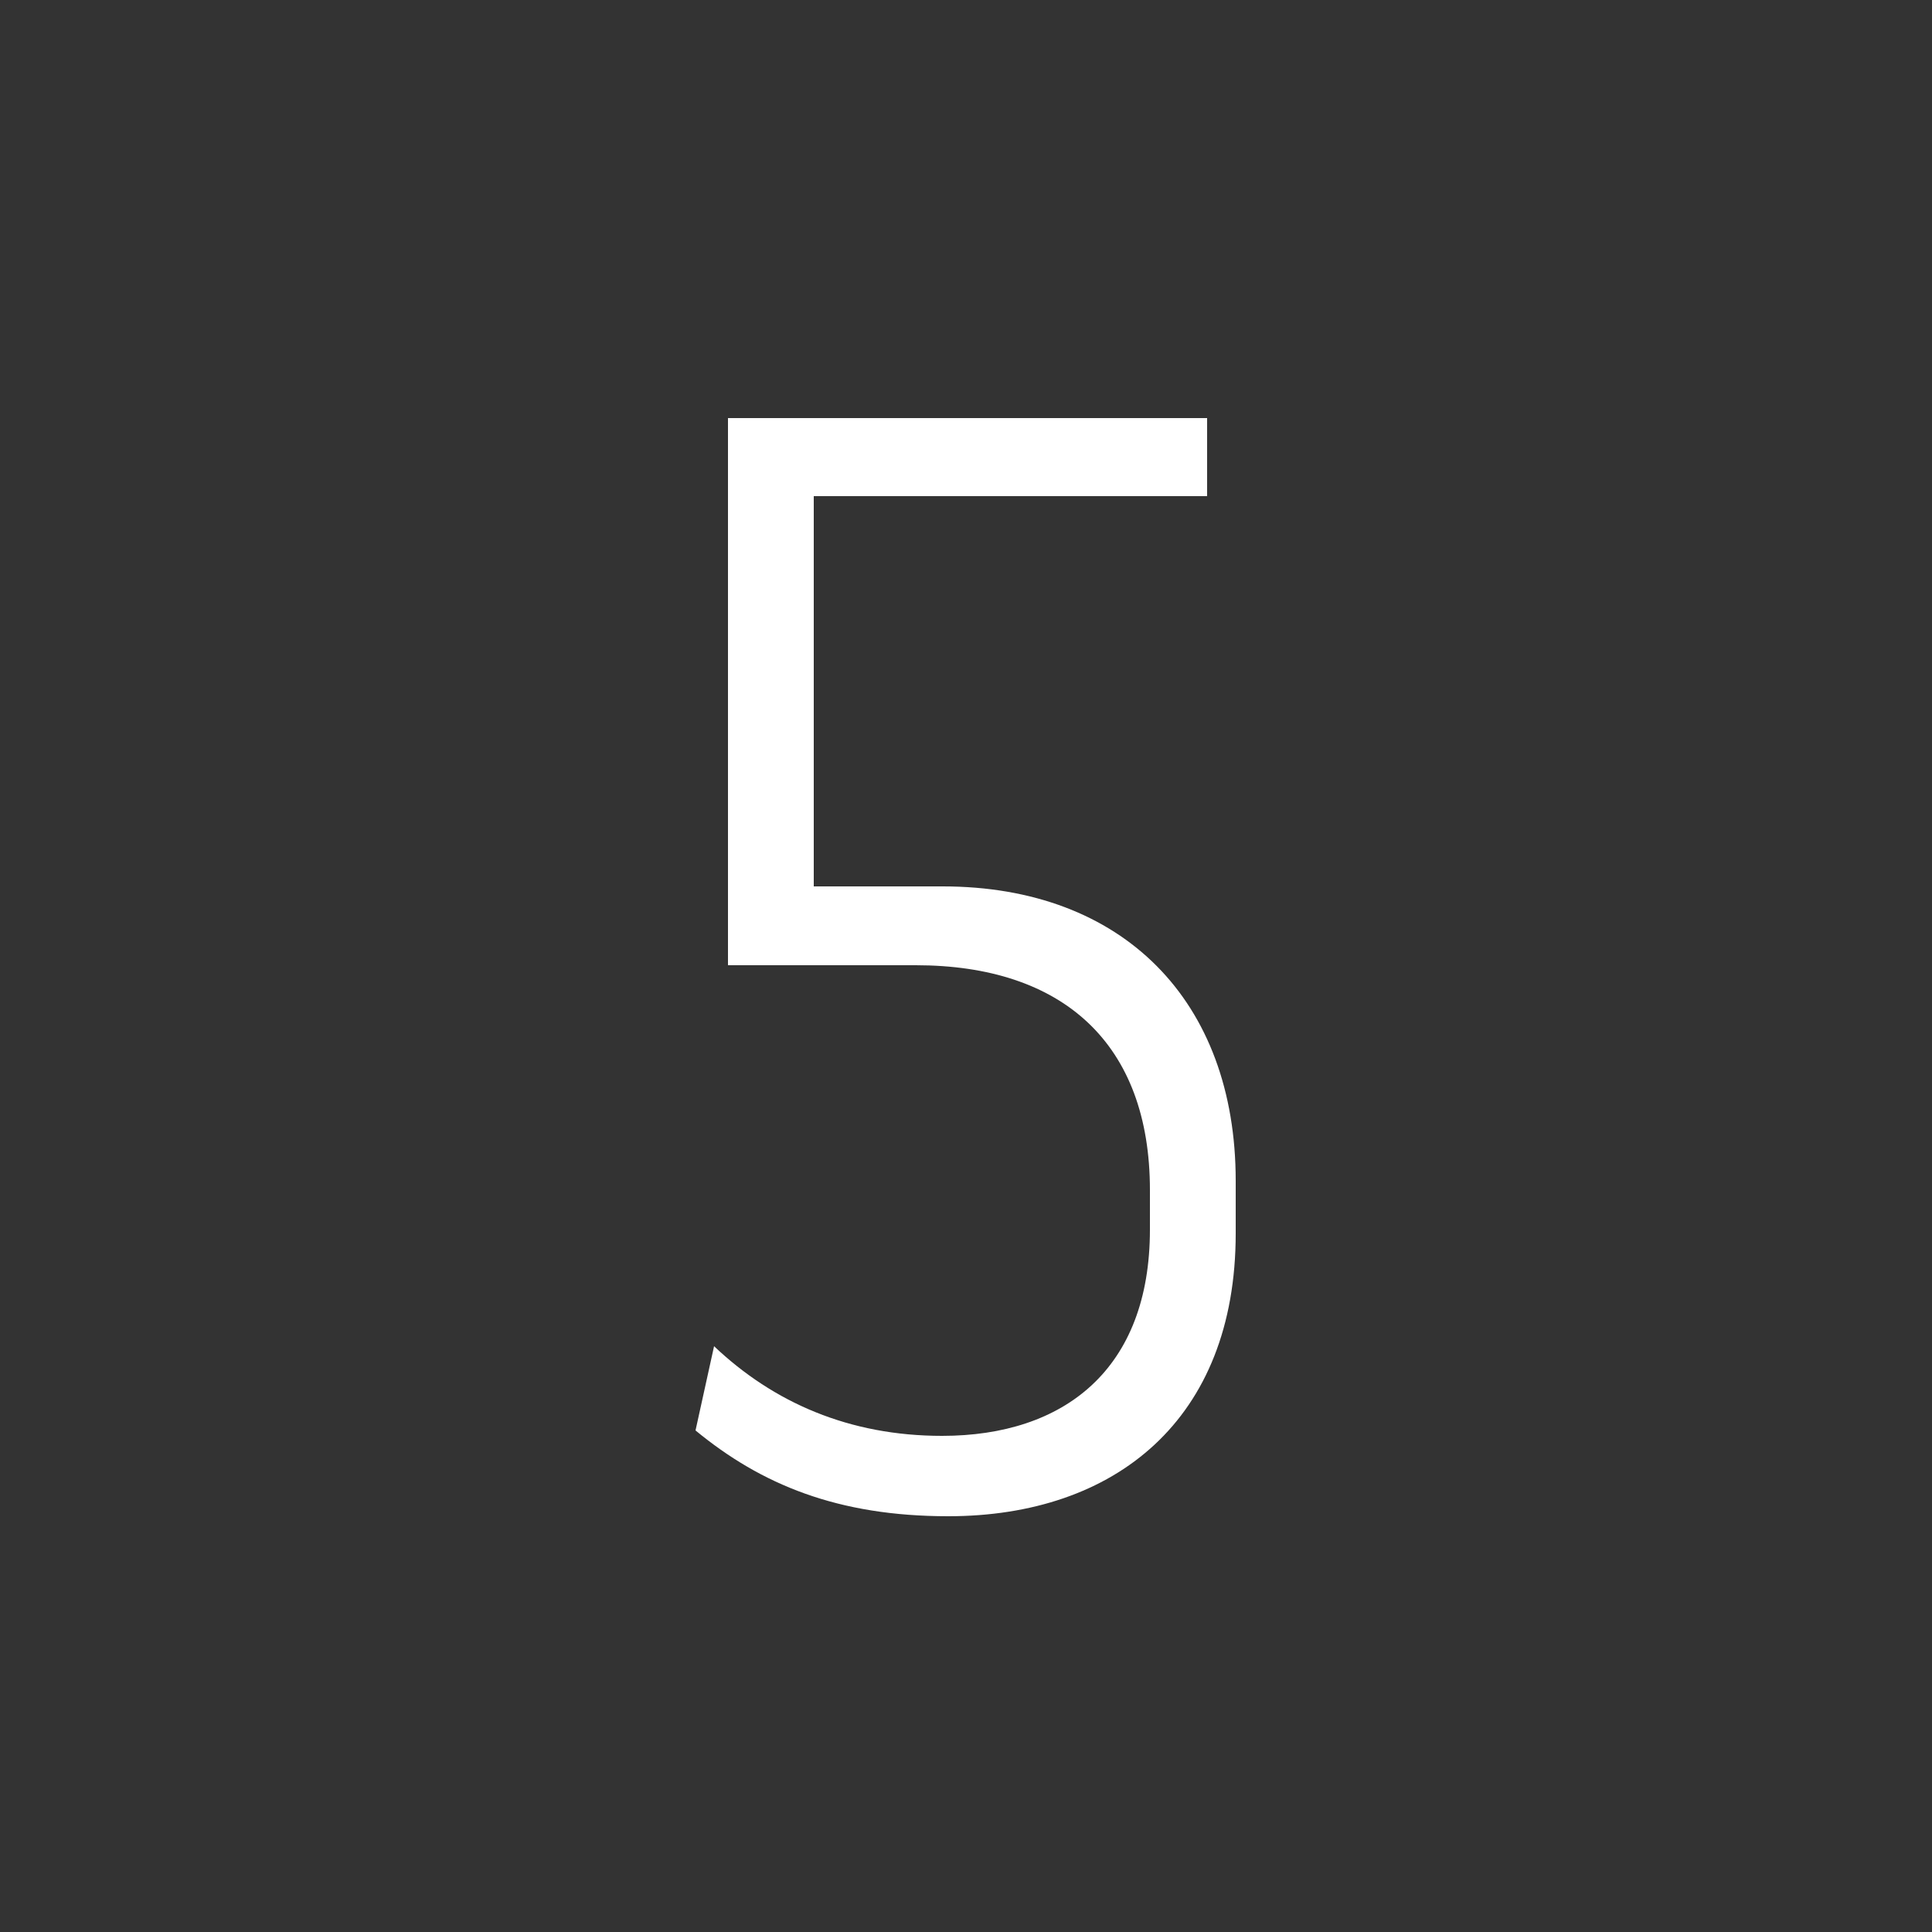 <?xml version="1.0" encoding="UTF-8"?> <svg xmlns="http://www.w3.org/2000/svg" xmlns:xlink="http://www.w3.org/1999/xlink" version="1.1" id="Layer_1" x="0px" y="0px" viewBox="0 0 250 250" style="enable-background:new 0 0 250 250;" xml:space="preserve"><rect x="0" y="0" width="250" height="250" fill="#333333" stroke="none"/> <style type="text/css"> .st0{fill:#FFFFFF;} </style> <g id="Background"> </g> <g id="New_Symbol_12_"> </g> <g id="New_Symbol_8_"> </g> <g id="New_Symbol_7_"> </g> <g id="New_Symbol_5_"> </g> <g id="New_Symbol_4_"> </g> <g id="New_Symbol_1_15_"> </g> <g id="New_Symbol_1_14_"> </g> <g id="New_Symbol_1_13_"> </g> <g id="New_Symbol_1_12_"> </g> <g id="New_Symbol_1_8_"> </g> <g id="New_Symbol_1_7_"> </g> <g id="New_Symbol_1_5_"> </g> <g id="New_Symbol_1_4_"> </g> <g id="New_Symbol_2_15_"> </g> <g id="New_Symbol_2_14_"> </g> <g id="New_Symbol_2_13_"> </g> <g id="New_Symbol_2_12_"> </g> <g id="New_Symbol_2_8_"> </g> <g id="New_Symbol_2_7_"> </g> <g id="New_Symbol_2_5_"> </g> <g id="New_Symbol_2_4_"> </g> <g id="New_Symbol_14_13_"> </g> <g id="New_Symbol_14_12_"> </g> <g id="New_Symbol_14_8_"> </g> <g id="New_Symbol_14_7_"> </g> <g id="New_Symbol_14_5_"> </g> <g id="New_Symbol_14_4_"> </g> <g id="New_Symbol_19_9_"> </g> <g id="New_Symbol_19_5_"> </g> <g id="New_Symbol_19_3_"> </g> <g id="New_Symbol_19_2_"> </g> <g id="New_Symbol_18_14_"> </g> <g id="New_Symbol_18_13_"> </g> <g id="New_Symbol_18_12_"> </g> <g id="New_Symbol_18_8_"> </g> <g id="New_Symbol_18_7_"> </g> <g id="New_Symbol_18_5_"> </g> <g id="New_Symbol_18_4_"> </g> <g id="New_Symbol_8_14_"> </g> <g id="New_Symbol_8_13_"> </g> <g id="New_Symbol_8_12_"> </g> <g id="New_Symbol_8_8_"> </g> <g id="New_Symbol_8_7_"> </g> <g id="New_Symbol_8_5_"> </g> <g id="New_Symbol_8_4_"> </g> <g id="New_Symbol_13_10_"> </g> <g id="New_Symbol_13_6_"> </g> <g id="New_Symbol_13_4_"> </g> <g id="New_Symbol_13_3_"> </g> <g id="New_Symbol_11_13_"> </g> <g id="New_Symbol_11_12_"> </g> <g id="New_Symbol_11_8_"> </g> <g id="New_Symbol_11_7_"> </g> <g id="New_Symbol_11_5_"> </g> <g id="New_Symbol_11_4_"> </g> <g id="New_Symbol_24_11_"> </g> <g id="New_Symbol_24_7_"> </g> <g id="New_Symbol_24_6_"> </g> <g id="New_Symbol_24_4_"> </g> <g id="New_Symbol_24_3_"> </g> <g id="New_Symbol_20_14_"> </g> <g id="New_Symbol_20_13_"> </g> <g id="New_Symbol_20_12_"> </g> <g id="New_Symbol_20_11_"> </g> <g id="New_Symbol_20_7_"> </g> <g id="New_Symbol_20_6_"> </g> <g id="New_Symbol_20_4_"> </g> <g id="New_Symbol_20_3_"> </g> <g id="New_Symbol_3_13_"> </g> <g id="New_Symbol_3_12_"> </g> <g id="New_Symbol_3_11_"> </g> <g id="New_Symbol_3_7_"> </g> <g id="New_Symbol_3_6_"> </g> <g> <path class="st0" d="M105.3,64.2v50.5H122c23.3,0,37.9,14.8,37.9,38.1v6.8c0,24.1-15.6,36.6-37.2,36.6c-14.3,0-24.2-4.1-32.7-11.1 l2.4-10.9c7.7,7.3,17.5,11.6,29.5,11.6c15.8,0,26.9-8.6,26.9-26.7V154c0-19-11.3-29.1-30.3-29.1H94.2V54.1h62v10.1H105.3z"></path> </g> <g id="New_Symbol_3_3_"> </g> <g id="New_Symbol_4_13_"> </g> <g id="New_Symbol_4_12_"> </g> <g id="New_Symbol_4_11_"> </g> <g id="New_Symbol_4_10_"> </g> <g id="New_Symbol_4_6_"> </g> <g id="New_Symbol_4_4_"> </g> <g id="New_Symbol_4_3_"> </g> <g id="New_Symbol_7_15_"> </g> <g id="New_Symbol_7_14_"> </g> <g id="New_Symbol_7_13_"> </g> <g id="New_Symbol_7_12_"> </g> <g id="New_Symbol_7_8_"> </g> <g id="New_Symbol_7_7_"> </g> <g id="New_Symbol_7_5_"> </g> <g id="New_Symbol_7_4_"> </g> <g id="New_Symbol_7_3_"> </g> <g id="New_Symbol_16_12_"> </g> <g id="New_Symbol_16_11_"> </g> <g id="New_Symbol_16_7_"> </g> <g id="New_Symbol_16_6_"> </g> <g id="New_Symbol_16_4_"> </g> <g id="New_Symbol_16_3_"> </g> <g id="New_Symbol_23_12_"> </g> <g id="New_Symbol_23_11_"> </g> <g id="New_Symbol_23_7_"> </g> <g id="New_Symbol_23_6_"> </g> <g id="New_Symbol_23_4_"> </g> <g id="New_Symbol_23_3_"> </g> <g id="New_Symbol_22_14_"> </g> <g id="New_Symbol_22_13_"> </g> <g id="New_Symbol_22_12_"> </g> <g id="New_Symbol_22_11_"> </g> <g id="New_Symbol_22_7_"> </g> <g id="New_Symbol_22_6_"> </g> <g id="New_Symbol_22_4_"> </g> <g id="New_Symbol_22_3_"> </g> <g id="New_Symbol_21_14_"> </g> <g id="New_Symbol_21_13_"> </g> <g id="New_Symbol_21_12_"> </g> <g id="New_Symbol_21_11_"> </g> <g id="New_Symbol_21_7_"> </g> <g id="New_Symbol_21_6_"> </g> <g id="New_Symbol_21_4_"> </g> <g id="New_Symbol_21_3_"> </g> <g id="New_Symbol_12_13_"> </g> <g id="New_Symbol_12_12_"> </g> <g id="New_Symbol_12_11_"> </g> <g id="New_Symbol_12_7_"> </g> <g id="New_Symbol_12_6_"> </g> <g id="New_Symbol_12_4_"> </g> <g id="New_Symbol_12_3_"> </g> <g id="New_Symbol_6_14_"> </g> <g id="New_Symbol_6_13_"> </g> <g id="New_Symbol_6_12_"> </g> <g id="New_Symbol_6_11_"> </g> <g id="New_Symbol_6_7_"> </g> <g id="New_Symbol_6_6_"> </g> <g id="New_Symbol_6_4_"> </g> <g id="New_Symbol_6_3_"> </g> <g id="New_Symbol_15_11_"> </g> <g id="New_Symbol_15_10_"> </g> <g id="New_Symbol_15_6_"> </g> <g id="New_Symbol_15_5_"> </g> <g id="New_Symbol_15_3_"> </g> <g id="New_Symbol_15_2_"> </g> <g id="New_Symbol_10_9_"> </g> <g id="New_Symbol_10_5_"> </g> <g id="New_Symbol_10_3_"> </g> <g id="New_Symbol_10_2_"> </g> <g id="New_Symbol_17_9_"> </g> <g id="New_Symbol_17_5_"> </g> <g id="New_Symbol_17_3_"> </g> <g id="New_Symbol_17_2_"> </g> <g id="New_Symbol_9_12_"> </g> <g id="New_Symbol_9_11_"> </g> <g id="New_Symbol_9_7_"> </g> <g id="New_Symbol_9_6_"> </g> <g id="New_Symbol_9_4_"> </g> <g id="New_Symbol_9_3_"> </g> <g id="New_Symbol_5_15_"> </g> <g id="New_Symbol_5_14_"> </g> <g id="New_Symbol_5_13_"> </g> <g id="New_Symbol_5_11_"> </g> <g id="New_Symbol_1_"> </g> <g id="New_Symbol"> </g> <g id="New_Symbol_1_1_"> </g> <g id="New_Symbol_1"> </g> <g id="New_Symbol_2_1_"> </g> <g id="New_Symbol_2"> </g> <g id="New_Symbol_14_1_"> </g> <g id="New_Symbol_14"> </g> <g id="New_Symbol_19"> </g> <g id="New_Symbol_18_1_"> </g> <g id="New_Symbol_18"> </g> <g id="New_Symbol_8_1_"> </g> <g id="New_Symbol_8"> </g> <g id="New_Symbol_13_1_"> </g> <g id="New_Symbol_13"> </g> <g id="New_Symbol_11_1_"> </g> <g id="New_Symbol_11"> </g> <g id="New_Symbol_24"> </g> <g id="New_Symbol_20"> </g> <g id="New_Symbol_3"> </g> <g id="New_Symbol_4"> </g> <g id="New_Symbol_7"> </g> <g id="New_Symbol_16"> </g> <g id="New_Symbol_23"> </g> <g id="New_Symbol_22"> </g> <g id="New_Symbol_21"> </g> <g id="New_Symbol_12"> </g> <g id="New_Symbol_6"> </g> <g id="New_Symbol_15"> </g> <g id="New_Symbol_10"> </g> <g id="New_Symbol_17"> </g> <g id="New_Symbol_9"> </g> <g id="New_Symbol_5_8_"> </g> <g id="New_Symbol_5_7_"> </g> <g id="New_Symbol_5_5_"> </g> <g id="New_Symbol_5_4_"> </g> <g id="New_Symbol_5_2_"> </g> <g id="New_Symbol_5_1_"> </g> <g id="Text"> </g> </svg> 